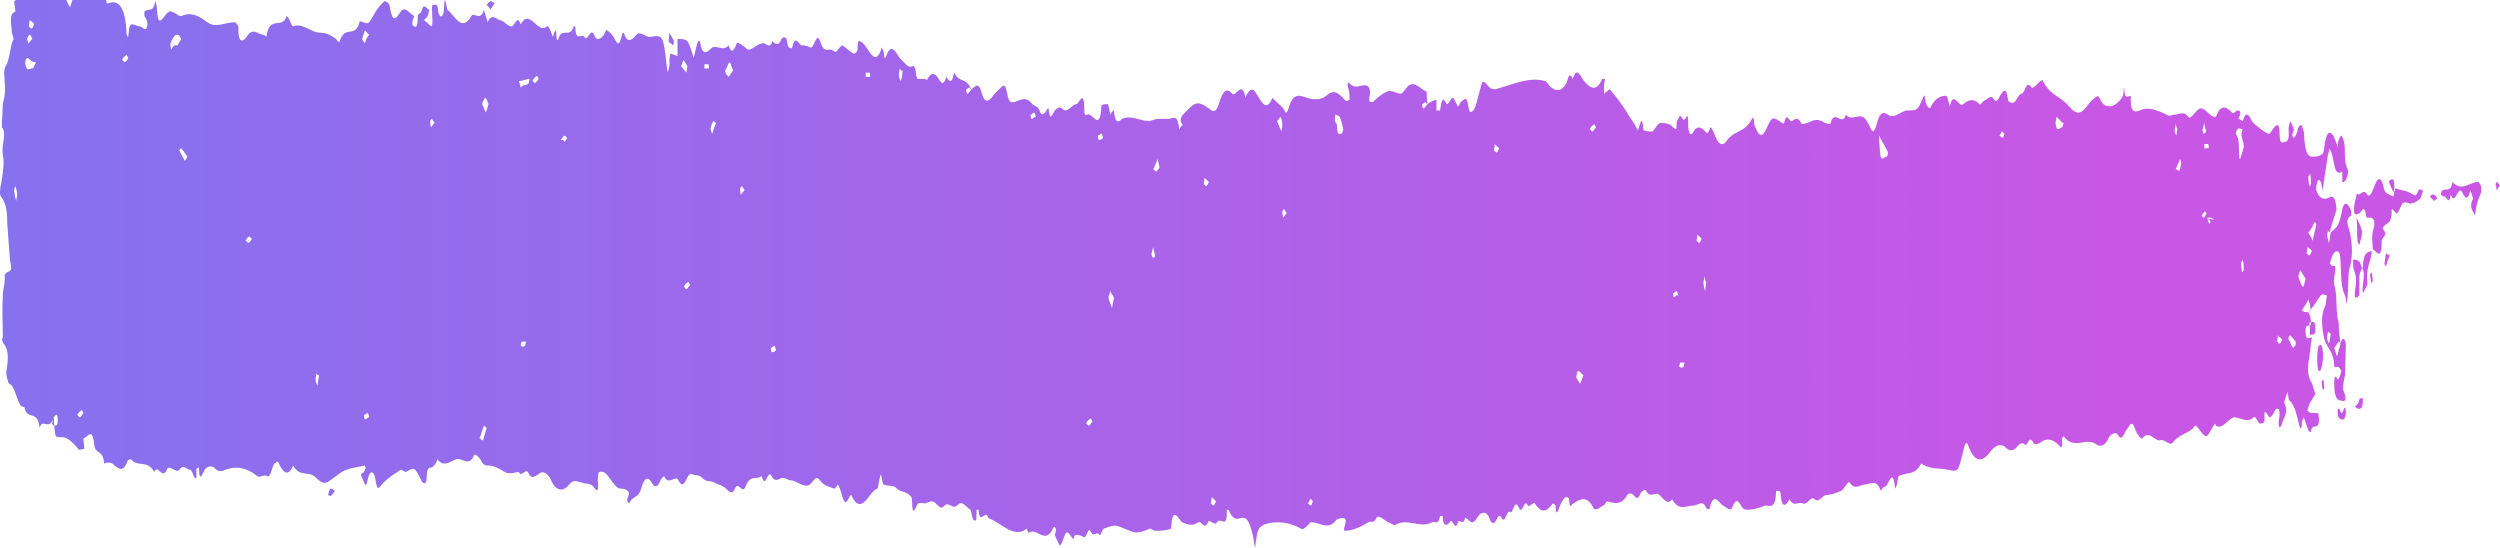 <?xml version="1.0" encoding="UTF-8"?> <svg xmlns="http://www.w3.org/2000/svg" width="347" height="76" viewBox="0 0 347 76" fill="none"> <path d="M324.863 47.708C324.987 47.125 325.36 46.542 325.609 47.708L325.485 52.083C325.36 52.667 325.112 53.833 325.236 54.125C326.107 56.167 324.987 55.583 324.863 55.583C324.241 55.583 323.992 54.708 323.992 53.25C323.992 51.792 324.241 52.375 324.49 52.667C324.614 52.667 324.863 52.083 324.987 51.5C324.863 51.208 324.614 50.917 324.49 50.917C324.365 50.917 323.992 50.917 323.992 50.917C323.992 48.583 322.749 48.292 322.5 46.542C322.251 45.083 322.127 43.625 322.749 42.458C322.873 42.167 322.873 41.292 322.997 41C322.749 41 322.376 40.708 322.127 41C321.629 41.583 321.256 42.458 320.386 43.333C320.386 43.042 320.883 43.625 320.634 42.458C320.634 42.167 320.386 41.583 320.386 41.583C320.137 42.167 319.888 42.458 319.515 43.042C319.764 43.333 319.888 43.333 320.386 43.333C320.759 43.917 320.759 44.5 320.759 45.083C320.51 45.375 320.013 44.792 320.013 45.958C320.013 47.417 320.51 46.833 320.883 46.833C320.759 47.708 320.634 48.875 320.51 49.75C320.261 50.917 320.261 52.083 320.759 52.958C321.008 53.25 321.132 54.125 321.381 54.708C321.132 55 320.883 55.583 320.634 55.875C320.51 56.167 320.386 56.458 320.261 57.042C320.386 57.042 320.634 57.333 320.759 57.333C321.132 57.333 321.381 57.333 321.754 57.333C321.754 57.333 321.878 57.917 321.878 58.208C321.878 59.958 320.883 58.5 320.759 59.958C320.634 59.958 320.51 59.958 320.386 59.667C320.137 59.083 320.013 58.5 319.764 57.917C319.64 58.208 319.515 58.5 319.515 58.5C319.515 59.083 319.391 59.958 319.142 59.083C318.769 57.625 318.52 56.167 317.774 55.583C317.65 55.583 317.65 55 317.525 54.417L317.401 54.708C317.277 55 317.028 55.875 317.028 55.875C317.774 57.333 316.903 57.917 316.655 59.083L316.406 59.375C316.282 59.083 316.282 58.792 316.282 58.5C316.282 58.208 316.406 57.917 316.406 57.625C316.406 57.333 316.406 57.042 316.282 56.75C316.157 56.75 316.033 56.75 315.909 56.75C315.287 57.917 315.038 58.208 314.789 57.625C314.043 56.458 314.416 57.917 314.292 58.5C314.167 58.792 313.919 58.792 313.67 58.792C313.297 58.5 313.048 57.625 312.799 57.917C311.929 58.792 310.934 57.917 310.063 57.917C309.193 58.208 308.447 59.667 307.576 59.083L307.452 58.792C306.954 59.375 306.581 60.542 306.208 60.542C305.835 60.542 305.337 59.667 304.84 59.083C304.716 59.083 304.591 59.083 304.467 59.375C303.596 60.25 302.477 60.25 301.606 61.417C301.109 62 300.487 60.833 299.741 61.125C298.995 61.125 298.249 59.667 297.378 60.833C297.254 61.125 296.632 60.25 296.383 59.667C295.886 57.917 295.513 59.375 295.139 59.667C294.766 60.25 294.518 61.417 293.896 60.25C293.647 59.958 292.901 60.25 292.652 60.833C292.155 62 291.408 62 291.035 61.708C289.543 60.542 287.926 62.583 286.434 60.542L286.185 60.833C286.309 62.292 286.185 62.292 285.688 61.708C285.066 61.125 284.444 60.833 283.698 61.125C283.2 61.417 282.454 62 282.205 61.417C281.584 60.25 281.459 62 281.086 61.708C280.713 61.417 280.464 61.417 279.967 62C279.594 62.583 278.972 62.583 278.599 62.292C277.728 61.417 276.982 61.708 276.111 62.875C275.241 64.042 274.122 64.333 273.251 62C272.878 60.833 272.629 62 272.505 62.583C271.759 65.5 271.883 65.5 270.391 65.208C269.147 64.917 267.903 65.208 266.66 64.333C265.789 66.083 264.545 65.5 263.551 66.083C263.426 66.083 263.426 66.667 263.302 67.25C263.177 67.542 263.177 67.542 263.053 67.833C262.68 64.333 262.058 67.833 261.561 67.542C261.436 67.542 261.063 68.125 261.063 68.125C260.441 66.375 259.571 67.25 258.825 67.25C258.203 67.25 257.457 68.125 256.71 66.958C256.586 66.667 255.964 67.833 255.591 68.125C254.845 68.417 254.099 68.708 253.477 68.708C252.979 68.708 252.482 69.875 251.86 69.292C251.363 68.708 250.865 70.167 250.243 69.875C249.622 69.583 249 70.458 248.378 69.292C247.756 70.458 247.259 70.458 247.134 68.417C247.134 68.125 246.761 68.125 246.512 68.125C246.512 70.75 245.642 70.167 245.02 70.167C244.274 70.458 243.403 70.75 242.657 70.75C242.284 70.75 241.911 70.75 241.662 70.167C241.165 69.292 240.916 69.292 240.418 70.458C240.17 71.042 239.672 70.458 239.175 70.167C238.553 69.875 237.931 68.125 237.309 70.458C237.309 70.75 236.936 70.75 236.812 70.458C236.314 69.292 235.693 70.167 235.071 70.167C234.076 70.167 233.081 71.042 232.086 69.292C231.464 70.167 230.967 69.292 230.345 68.708C229.847 68.125 229.101 69.292 228.479 68.125C228.355 67.833 227.982 68.125 227.733 68.417C227.36 69.292 227.236 69.292 226.738 68.708C226.489 68.417 225.992 68.417 225.868 68.708C224.997 70.167 224.127 69.875 223.132 69.583C222.883 69.583 222.759 70.167 222.51 70.167C222.012 70.458 221.39 71.042 221.142 70.458C220.271 68.708 219.276 69.292 218.406 69.875C217.908 70.167 217.908 70.75 217.784 69.292C217.784 69 217.411 69 217.286 69C216.913 69.292 216.665 69.875 216.416 70.458C216.043 71.625 215.918 71.042 215.918 70.167C215.918 70.167 215.67 69.875 215.545 69.875C214.675 71.042 213.929 71.333 213.058 69.875C212.934 69.583 212.187 70.458 212.063 70.167C211.566 69 211.317 71.625 210.819 70.458C210.198 69 209.949 71.625 209.576 71.042C209.078 70.75 208.954 72.792 208.456 71.917C207.959 71.042 207.835 72.208 207.462 72.5C207.337 72.792 206.964 72.5 206.84 72.208C206.467 71.042 205.969 71.042 205.472 71.333C205.099 71.625 204.725 72.5 204.352 72.5C203.979 72.5 203.357 71.625 203.357 71.917C203.109 73.083 202.487 71.917 202.363 72.5C201.865 73.958 201.616 71.625 201.243 72.5C200.994 72.792 200.248 73.375 200.248 71.625C200.124 71.625 199.875 71.625 199.875 71.625C199.626 73.083 199.129 72.208 198.756 72.5C197.139 73.375 195.398 71.917 193.781 72.792C193.408 73.083 193.035 72.5 192.662 72.5C192.164 72.208 191.294 71.333 191.045 71.917C190.672 72.792 190.175 72.208 189.926 72.5C188.931 73.083 187.812 73.667 186.692 73.667C186.195 73.667 187.19 72.208 186.568 71.917C186.195 71.917 185.697 71.917 185.449 72.208C184.329 73.667 183.21 72.5 182.091 72.5C181.966 72.5 181.842 72.5 181.842 72.5C181.469 73.083 180.723 73.667 180.598 73.375C178.982 72.5 177.241 72.208 175.499 72.792C174.878 73.083 174.505 73.375 174.38 74.833C174.256 75.125 174.256 75.708 174.256 76C174.131 75.708 174.007 75.417 174.007 74.833C173.51 72.5 173.137 71.625 172.142 71.917C171.52 72.208 171.022 71.917 170.525 70.75C170.525 70.75 170.4 70.75 170.276 70.75C170.4 73.667 169.406 71.625 168.908 72.5C168.659 73.083 167.789 71.917 167.664 72.5C167.167 73.667 166.794 72.208 166.296 72.5C165.55 73.083 164.804 72.792 164.058 72.5C163.685 72.208 162.69 69.875 162.565 73.375C161.819 73.667 161.073 73.667 160.327 73.667C160.078 73.667 159.829 73.375 159.581 73.375C157.591 74.25 157.591 73.958 155.352 73.083C154.73 72.792 153.984 73.083 153.238 73.375C152.989 73.375 152.741 74.542 152.616 74.25C152.243 73.667 151.746 74.542 151.497 73.958C150.999 72.792 150.875 74.833 150.378 74.542C150.004 74.25 149.631 74.25 149.258 74.25C149.134 74.25 149.01 74.833 149.01 74.833C148.636 74.542 148.263 73.667 148.015 73.958C147.766 73.958 147.517 75.417 147.144 75.708C147.02 75.708 146.647 74.833 146.398 74.25C146.771 73.375 146.398 72.792 146.149 73.375C145.03 75.708 143.911 73.083 142.791 73.958C142.667 73.958 142.543 73.375 142.543 73.375C140.677 74.833 138.936 72.5 137.195 71.917C136.822 70.458 135.951 73.083 135.827 70.75H135.578C135.454 71.333 135.702 72.5 135.205 72.208C134.956 72.208 134.832 71.042 134.707 70.75C134.086 70.458 133.588 69.292 132.842 70.167C132.22 70.75 131.723 69.583 131.101 70.167C130.479 71.042 129.982 69.583 129.36 69.583C128.987 69.583 128.614 69.875 128.365 69.875C127.992 69.875 127.494 69.583 127.246 70.167C126.375 72.208 126.748 69.292 126.499 69C125.877 68.125 125.131 68.417 124.509 67.833C124.012 67.25 123.266 67.542 122.644 67.25C122.52 67.25 122.395 66.375 122.271 65.792C121.898 66.958 121.898 67.833 121.773 67.833C120.654 68.125 119.659 71.625 118.291 69L118.167 68.708C117.794 68.708 117.545 70.458 117.048 69.292C116.799 68.708 116.674 67.833 116.301 67.25C116.301 67.25 115.928 67.833 115.804 67.833C115.182 67.542 114.436 67.542 113.814 66.667C113.317 66.083 113.192 66.375 112.695 66.958C111.824 68.125 110.705 66.667 109.71 66.667C109.461 66.667 109.088 66.375 108.839 66.375C108.342 66.083 107.72 67.25 107.098 66.083C106.601 64.917 106.228 68.125 105.73 66.083C104.984 66.667 104.113 65.792 103.492 67.542C102.994 68.708 102.497 66.667 101.999 67.833C101.502 69 101.004 67.833 100.382 67.542C100.009 67.25 99.512 67.25 99.139 66.958C98.641 66.667 98.019 66.958 97.522 66.375C97.025 65.792 96.527 66.083 96.03 65.792C95.284 65.5 95.035 68.417 94.164 66.667C93.791 65.792 92.796 67.542 92.174 66.083C92.174 66.083 91.801 66.375 91.677 66.667C91.304 67.542 90.931 67.833 90.433 66.958C89.936 66.083 89.438 66.375 89.065 67.542C88.692 69.292 87.822 68.708 87.324 69.875C87.324 69.875 86.951 69.583 87.075 69.292C87.075 69 87.573 68.417 87.075 68.125C86.827 67.833 86.454 67.833 86.205 67.833C85.21 67.833 84.588 65.792 83.718 65.5C83.22 65.5 82.971 65.208 82.971 66.667C83.096 68.125 82.971 68.417 82.349 67.542C81.852 66.958 81.23 67.25 80.733 66.958C80.235 66.958 79.738 66.375 78.992 67.25C78.37 68.125 77.25 68.417 76.504 66.667C76.131 65.792 75.385 65.208 74.763 65.792C74.266 66.083 73.768 66.667 73.271 65.5C73.022 65.208 72.525 65.792 72.276 65.792C72.151 65.792 72.027 65.5 71.903 65.5C70.783 65.792 70.41 65.792 69.54 65.208C69.042 64.917 68.421 64.625 67.923 64.625C67.425 64.625 67.052 64.625 66.679 63.75C66.431 63.458 65.933 62.875 65.809 63.167C65.063 64.917 64.192 63.458 63.322 63.75C62.451 64.042 61.58 64.917 60.71 63.75C60.585 64.333 60.088 64.917 59.715 64.917C59.342 64.917 59.217 65.5 59.217 66.375C59.217 67.25 58.72 67.25 58.471 66.667C57.476 64.625 57.476 64.917 56.357 65.5C56.108 65.5 55.859 65.208 55.611 65.208C54.74 65.792 53.745 66.375 52.999 67.25C52.502 67.833 52.377 68.125 52.129 66.667C52.004 65.5 51.382 64.917 51.009 66.667C50.761 68.125 50.512 66.667 50.263 66.375C49.89 65.5 50.387 65.792 50.512 65.5C50.636 65.208 50.636 65.208 50.761 64.917L50.636 64.625C49.392 64.917 48.149 64.917 47.029 65.792C45.413 66.958 45.164 67.542 43.92 66.375C42.925 65.208 41.682 66.375 40.687 64.625C39.941 66.375 39.194 65.5 38.573 64.042C38.448 64.042 38.2 64.333 38.075 64.333C37.702 64.917 37.578 66.375 37.08 66.083C36.583 65.792 36.085 66.375 35.712 66.083C34.22 64.917 32.852 64.625 31.235 65.208C30.738 65.5 30.24 65.5 29.743 64.917C29.37 64.625 28.623 64.625 28.25 65.5C27.753 66.667 27.628 66.083 27.628 64.917C27.504 64.917 27.255 64.917 27.255 65.208C27.255 65.792 27.38 66.958 26.882 66.083C26.758 65.792 26.634 65.208 26.385 65.208C25.887 65.208 25.514 64.333 24.892 65.208C24.519 65.792 23.4 64.333 23.151 65.208C22.529 66.667 21.908 64.333 21.41 65.5C20.415 63.75 19.172 64.917 18.177 63.75C18.052 63.75 17.804 63.75 17.679 64.042C17.057 65.792 16.311 64.917 15.565 64.333C15.192 64.042 14.446 64.333 14.446 64.333C14.321 62.292 13.202 63.167 13.078 61.708C12.829 59.083 12.083 60.833 11.585 60.833C11.585 61.417 11.71 62 11.71 62.292C11.461 62.292 10.963 62.583 10.839 62.292C10.342 61.708 9.844 61.125 9.222 60.833C8.725 60.542 8.227 60.833 7.73 60.542C7.73 60.542 7.481 59.667 7.481 57.917C7.481 57.625 7.357 58.208 7.232 58.792C7.232 58.792 7.357 59.083 7.481 59.083C7.854 59.083 8.103 59.083 7.979 57.917C7.979 57.625 7.854 57.333 7.481 57.917C6.735 59.958 5.989 57.917 5.491 59.375C5.243 56.75 3.75 58.5 3.377 56.458C2.382 56.75 2.258 53.542 1.263 53.25C1.139 53.25 0.765 51.792 0.89 51.5C1.139 50.042 1.263 48.583 0.517 47.708C0.392 47.708 0.392 47.417 0.268 47.125L0.392 46.833C0.392 44.792 0.268 43.042 0.392 41C0.392 40.125 0.765 39.25 0.641 38.083C0.765 38.083 0.89 37.792 1.014 37.792C1.636 37.5 1.636 37.5 1.387 36.042C1.263 34.583 1.139 32.833 1.014 31.083C1.014 29.625 0.89 28.167 0.144 27.292C-0.105 27 0.019 26.125 0.144 25.542C0.392 24.083 0.641 22.625 0.392 21.458C0.144 20 1.014 18.542 0.268 17.667C0.268 17.667 0.268 17.083 0.268 16.792C0.392 15.917 0.268 14.75 0.517 13.875C1.014 12.125 0.268 10.083 0.765 9.208C1.387 8.333 1.387 6.292 1.885 5.417C1.885 5.417 1.76 4.833 1.636 4.542C1.636 3.375 1.139 1.917 2.133 1.625C2.133 1.042 1.885 0.167 2.009 0.167C2.258 -0.125 2.507 -0.125 2.88 -0.417C2.755 -1 2.631 -1.583 2.507 -2.167C2.755 -2.458 3.253 -1.875 3.253 -3.333C3.501 -3.333 3.75 -3.333 3.999 -3.625C4.123 -3.625 4.248 -4.208 4.248 -4.208C3.501 -5.375 4.248 -6.25 4.496 -6.25C5.367 -6.833 6.238 -6.833 6.984 -7.125C7.108 -7.125 7.232 -6.833 7.232 -6.833C7.357 -6.542 7.232 -6.25 7.108 -6.25C6.859 -6.25 6.611 -6.25 6.362 -5.958C6.238 -5.958 6.113 -5.667 5.989 -5.375C6.113 -5.375 6.238 -5.083 6.362 -5.083C6.611 -5.083 6.859 -5.375 7.108 -5.375C7.232 -5.083 7.481 -4.5 7.606 -4.208C7.979 -3.333 8.227 -3.333 8.352 -4.5C8.476 -5.083 8.352 -6.542 8.725 -4.792C8.974 -3.917 9.098 -3.917 9.471 -3.917C9.844 -3.917 10.466 -4.792 10.466 -2.75L10.715 -2.458C11.336 -4.208 12.083 -3.042 12.829 -3.042C13.575 -3.042 13.575 -2.458 13.824 -1C14.073 0.75 14.197 -1.583 14.321 -1.292C14.57 -1 14.694 -0.125 14.819 0.458C14.819 0.458 14.943 0.458 15.068 0.458C16.436 -0.125 17.43 1.042 17.555 4.542C17.555 4.833 17.679 5.125 17.804 5.125C17.804 4.833 17.928 4.25 17.928 3.958C17.928 3.667 18.177 3.375 18.301 3.375C18.674 3.375 19.047 3.667 19.42 3.667C19.669 3.667 20.042 4.25 20.291 3.958C20.664 3.375 20.415 2.792 20.042 2.208V1.625C20.54 1.042 21.286 1.917 21.535 0.167C21.659 0.458 21.783 0.75 21.783 1.333C21.908 2.5 21.908 3.375 22.654 2.5C23.524 1.333 23.524 1.333 24.892 2.208C25.017 2.208 25.141 2.208 25.265 2.208C26.509 1.625 27.628 2.208 28.748 3.083C29.991 3.958 31.235 3.083 32.603 3.083C32.727 3.083 33.101 3.667 33.101 3.667C32.976 6.292 33.847 5.708 34.22 5.125C35.09 3.667 35.837 4.833 36.583 4.833C36.707 4.833 36.956 5.125 36.956 5.125C37.453 1.917 39.07 4.25 39.816 2.208C39.816 2.208 40.065 2.5 40.189 2.792C40.314 3.083 40.562 3.667 40.687 3.667C41.931 3.083 43.174 4.542 44.418 4.542C45.164 4.542 45.91 4.833 46.656 5.417C46.781 5.708 47.154 6 47.154 5.708C47.9 3.375 49.268 5.417 49.89 3.083C49.89 2.792 50.263 3.083 50.387 3.083C51.258 3.375 51.134 3.375 52.129 1.625C52.502 1.042 52.999 0.458 53.372 0.167C53.621 0.167 54.118 0.458 54.118 1.042C54.492 3.083 54.865 2.792 55.611 1.625C56.233 0.75 56.854 1.917 57.476 2.208C57.601 2.208 56.854 3.375 57.476 3.667C57.974 3.958 57.974 3.083 57.974 2.208C57.974 1.917 58.347 1.917 58.471 1.625C58.844 0.167 59.217 1.333 59.59 1.333C59.466 1.625 59.466 2.208 59.342 2.208C59.217 2.5 59.093 2.5 58.844 2.792C58.969 2.792 59.093 3.083 59.217 3.083C60.088 3.958 60.088 3.958 59.964 1.333C59.964 1.042 59.964 1.042 59.964 0.75C60.337 0.75 60.71 0.167 60.834 1.625C60.959 2.5 61.456 2.5 61.58 1.625C61.705 0.75 61.58 -1.292 62.078 1.333C63.197 2.208 64.068 4.542 65.436 2.208C65.809 1.625 66.679 3.083 67.177 1.333C67.301 1.917 67.55 2.5 67.674 3.083C68.172 1.917 68.794 2.5 69.291 2.792C69.913 2.792 70.41 3.667 71.032 3.667C71.405 3.667 71.778 1.917 72.276 3.375C73.519 1.042 74.639 4.833 75.882 3.667C76.131 3.375 76.504 4.542 76.753 5.125C77.126 3.667 77.25 4.25 77.25 5.417C77.25 5.417 77.499 5.708 77.499 5.417C77.997 3.667 79.116 5.417 79.613 3.667C79.613 3.667 79.738 3.667 79.862 3.667C79.862 6 80.733 4.542 81.106 5.125C81.603 6 81.976 3.375 82.598 5.125C82.847 5.708 83.718 5.417 84.091 4.25C84.091 3.958 84.712 4.542 84.961 4.833C85.459 5.417 85.832 7.167 86.329 4.833C86.329 4.542 86.578 4.542 86.578 4.542C87.075 6 87.573 5.708 88.319 4.833C88.817 4.25 89.563 5.125 90.184 5.125C92.05 4.833 92.05 4.833 92.547 9.208C92.547 9.5 92.672 9.792 92.672 10.083C92.796 9.792 92.796 9.5 92.921 9.208C92.921 8.917 92.921 8.625 92.921 8.333C92.921 8.042 93.045 7.458 93.045 7.458C93.418 7.458 93.667 7.75 94.04 7.75C94.04 6.875 94.04 6.292 94.04 5.417C94.04 5.417 94.164 5.417 94.289 5.417C94.662 5.417 95.035 5.417 95.408 5.708C95.781 6.292 96.03 7.167 96.278 8.042C96.527 7.167 96.651 6.292 96.9 5.708H97.149C97.522 8.333 98.393 6.875 98.89 6.583C99.636 6.292 100.383 7.167 101.129 6.292C101.502 7.458 101.875 7.167 102.248 6C102.372 5.708 103.492 6.583 103.74 6.875C103.865 6.875 103.989 6.875 104.113 6.875C104.735 6.583 105.357 6 105.979 6C106.352 6 106.85 6.875 107.223 5.708C107.72 6.292 108.093 6.292 108.466 5.417C108.715 5.125 109.212 4.833 109.337 6.292C109.337 6.583 109.959 6.875 109.959 6.583C110.332 4.833 110.829 6 111.202 6.292C111.451 6.292 111.949 6.292 112.446 6.583C113.068 6.875 113.317 3.958 113.938 6C114.311 7.167 114.809 6.875 115.306 6.875C116.053 7.167 115.928 7.458 116.301 6.875C116.55 6.583 116.799 6.292 116.923 6.292C117.421 6.583 117.918 7.167 118.54 7.458C118.664 7.458 119.037 7.167 119.037 6.875C119.037 5.125 119.286 5.708 119.784 6C120.654 6.875 121.525 9.5 122.395 6.583C122.52 6.875 122.52 6.875 122.644 7.167C122.768 7.458 122.644 8.625 123.017 7.75C123.763 5.708 124.385 7.458 124.883 8.042C125.504 8.625 126.002 9.5 126.624 9.208C127.246 8.917 126.997 10.667 127.37 10.958C127.619 10.958 127.992 10.958 128.365 10.958C128.489 10.958 128.738 11.25 128.738 10.958C129.235 10.083 129.608 10.083 130.106 10.667C130.355 10.958 130.852 12.417 131.35 10.667C131.35 10.667 132.096 12.125 132.345 10.375L132.469 10.083C133.091 11.542 134.086 10.667 134.832 12.417C134.707 12.417 134.583 12.125 134.583 12.125C134.459 12.125 134.21 12.417 134.086 12.417C134.086 12.708 134.21 13 134.21 13C134.459 13 134.583 12.708 134.832 12.417C135.205 12.125 135.827 11.25 136.2 12.708C136.822 15.042 137.568 13.583 138.065 13C139.309 11.833 139.433 11.25 139.806 13C140.055 14.458 140.428 14.167 140.801 14.167C141.672 13.875 142.418 13.292 143.289 14.458C143.662 14.75 144.035 14.75 144.284 15.333C144.781 16.792 145.403 14.75 145.527 15.042C145.776 16.792 145.9 16.208 146.398 15.333C146.647 15.042 147.144 14.75 147.393 15.042C148.139 15.917 148.761 14.458 149.383 14.458C149.756 14.458 150.502 12.125 150.502 15.333C150.502 16.5 150.999 15.625 151.248 15.917C151.87 16.208 152.741 17.958 152.865 14.75C152.865 14.458 153.487 14.458 153.735 14.458C153.86 14.458 153.984 15.333 154.109 15.917C154.233 15.625 154.482 15.333 154.606 15.333C154.73 17.083 155.228 17.083 155.725 16.5C156.969 15.917 158.213 16.792 159.456 16.792C159.829 16.792 160.327 16.5 160.7 16.5C161.197 16.5 161.695 16.5 162.192 16.5C162.814 16.5 163.436 15.625 163.685 17.958C163.809 17.667 164.058 17.375 164.182 17.375C164.058 17.083 163.56 16.792 164.182 15.917C165.923 14.167 166.048 13.875 167.789 15.042C168.411 15.625 168.784 15.625 169.157 14.458C169.53 13.292 170.027 11.833 171.022 13C171.52 13.583 172.39 10.958 172.888 13.583C173.012 13.292 173.012 13 173.137 13C173.51 12.417 173.883 12.125 174.38 13C175.126 14.167 175.748 15.625 176.619 13.583C177.116 14.167 177.614 14.458 178.111 15.042C178.36 15.333 178.484 16.208 178.857 15.042C179.479 12.708 180.474 13.292 181.469 13.583C182.215 13.875 183.459 13.875 184.081 13.292C185.076 12.417 185.573 12.708 186.692 13.875C186.817 14.167 187.19 13.875 187.314 13.875C187.314 13.292 187.314 12.708 187.19 12.417C186.941 11.833 187.066 11.25 187.314 11.542C188.06 12.417 188.682 11.833 189.428 11.833C189.802 11.833 190.423 12.125 190.05 13.583C190.05 13.583 190.05 14.167 190.175 14.167C190.299 14.167 190.423 14.167 190.548 14.167C191.17 13.583 191.791 13 192.538 12.708C193.159 12.417 193.781 13 194.403 13C194.652 13 195.025 12.417 195.274 12.125C196.269 10.958 197.139 12.417 198.01 12.708C198.01 12.708 198.01 13.583 198.134 14.458C198.01 14.458 197.885 14.167 197.885 14.167C197.761 14.167 197.512 14.458 197.388 14.458C197.388 14.75 197.512 15.042 197.512 15.042C197.761 15.042 197.885 14.75 198.134 14.458C198.507 14.167 199.005 13.875 199.378 13.875C199.378 14.167 199.378 14.458 199.378 14.75C199.378 15.042 199.378 15.333 199.378 15.333C199.502 15.333 199.875 15.333 199.875 15.333C200 14.75 200 14.167 200.248 13.875C200.373 13.583 200.746 14.458 200.87 14.458C201.119 14.458 201.368 13.583 201.616 13.583C201.865 13.583 202.114 14.458 202.363 14.75C202.487 14.75 202.611 14.458 202.736 14.167C203.233 13.875 203.606 13 203.855 15.042C203.979 15.917 204.601 15.625 204.974 14.167C205.223 13.292 205.347 12.708 205.596 11.833C205.72 11.25 205.845 11.25 206.218 11.542C207.088 12.708 207.462 12.417 208.456 12.125C210.446 11.542 212.436 10.667 214.426 11.25C214.675 11.25 214.923 11.833 215.297 12.125C216.043 12.708 216.789 12.708 217.411 11.542C217.66 10.958 217.784 9.792 218.281 10.958C218.779 9.5 219.152 10.083 219.649 10.958C220.52 12.125 221.515 13 222.385 10.958C222.385 10.958 222.634 10.958 222.759 10.958C222.759 11.25 222.634 11.542 222.634 11.833C222.634 12.125 222.634 12.708 222.634 13C222.759 13 222.883 12.708 223.007 12.708C223.132 12.708 223.256 12.417 223.38 12.417C223.629 12.417 225.743 15.333 225.992 15.917C226.365 16.5 226.863 17.083 227.236 17.958C227.484 18.542 227.858 15.042 228.106 17.958C228.106 18.25 228.852 18.25 229.35 18.25C229.723 17.958 230.096 17.083 230.469 17.083C231.091 17.083 231.713 17.083 232.21 17.667C232.708 17.958 232.708 18.25 232.708 17.083C232.708 16.792 232.957 16.5 233.081 16.208C233.33 15.625 233.578 17.375 234.076 16.208C234.325 15.625 234.325 17.083 234.325 17.667C234.449 18.833 234.822 18.833 235.071 18.25C235.568 17.375 236.19 17.667 236.687 18.25C236.936 18.542 237.061 18.542 237.309 17.958C237.434 17.375 237.558 17.667 238.18 19.125C238.553 20 239.05 20.292 239.548 19.708C240.667 17.958 242.16 18.542 243.155 16.5C243.528 15.917 243.403 17.083 243.528 17.375C244.149 19.125 244.647 19.125 245.269 17.667C245.642 16.792 246.015 16.208 246.388 16.5C246.761 16.5 247.507 17.375 247.632 17.083C248.005 15.333 248.378 17.083 248.751 16.792C249.124 16.5 249.622 16.208 249.995 17.083C250.119 17.375 250.616 17.083 250.865 17.083C251.984 16.5 252.358 16.5 253.353 17.083C253.601 17.083 253.974 17.375 254.099 17.083C254.596 15.042 255.715 17.667 256.213 15.917C256.959 16.792 257.705 15.917 258.452 16.208C258.825 16.208 259.322 17.083 259.571 17.667C259.944 18.542 260.193 18.25 260.441 17.375C260.814 15.917 261.188 15.333 262.058 15.917C262.804 16.5 263.675 15.625 264.545 15.333C266.162 15.333 266.162 15.333 266.908 13.583C267.033 13.292 267.033 13.292 267.157 13.292C267.157 13.583 267.281 13.875 267.281 14.167C267.406 14.75 267.903 15.333 268.028 14.75C268.65 13.583 269.396 13.292 270.142 13.292C270.266 13.292 270.515 14.458 270.639 14.75C271.137 12.417 271.883 15.042 272.505 14.458C273.127 13.875 273.997 13.583 274.743 14.458C274.868 14.75 275.241 13.875 275.614 13.875C275.987 13.583 276.36 13.292 276.609 13.583C276.982 14.167 277.231 14.167 277.604 13.292C277.977 12.708 278.474 11.833 278.723 13.875C278.723 14.167 279.345 14.458 279.594 14.167C279.967 13.875 280.216 13 280.589 13C281.086 13 281.21 10.958 281.957 12.125C282.205 12.417 282.827 11.542 283.2 11.25C283.325 11.25 283.573 10.958 283.573 11.25C284.568 13.292 285.936 13.292 287.18 14.75C288.175 15.917 288.797 15.917 289.667 14.75C290.04 14.167 290.414 13.875 290.787 13.583C291.035 13.292 291.284 13.292 291.408 13.583C291.906 14.75 292.403 14.75 293.025 14.75C293.398 14.75 294.518 13.875 294.642 13.292C294.766 13 294.766 12.417 294.766 12.125C294.891 12.417 294.891 13.292 295.015 13.292C295.264 13.583 295.513 13.292 295.761 13.292C295.637 15.625 296.259 15.625 297.005 15.333C298.249 14.75 299.492 15.333 300.736 15.917C301.109 16.208 301.482 15.917 301.855 15.917C302.477 15.917 303.099 15.333 303.721 16.208C304.094 16.792 304.84 15.042 305.462 15.042C306.084 15.042 306.581 15.917 307.203 16.208C307.327 16.208 307.576 16.208 307.576 16.208C308.198 14.458 308.944 14.75 309.815 15.625C310.063 15.917 310.312 15.333 310.561 15.333C311.307 15.333 310.81 16.208 310.685 16.5C310.934 16.5 311.183 16.792 311.307 16.792C311.68 15.333 312.178 15.917 312.551 16.792C312.675 17.083 314.789 18.833 315.038 18.542C315.287 18.25 315.411 17.958 315.66 17.667C316.157 17.083 316.406 17.375 316.406 18.542C316.406 19.417 316.53 20 317.028 19.708C317.525 19.708 317.774 19.417 317.65 17.958C317.65 17.667 317.774 17.083 317.898 16.792C318.023 17.083 318.271 17.667 318.396 17.958C318.396 18.25 317.898 18.833 318.396 19.125C318.52 19.125 318.769 18.542 318.893 18.25V17.958C319.018 17.667 319.142 17.375 319.391 17.375C319.515 17.375 319.64 17.958 319.764 18.25C319.888 18.542 319.764 19.125 319.888 19.708C320.013 21.167 320.386 21.75 320.883 21.75C321.381 21.75 321.754 21.75 322.251 21.458C322.376 21.458 322.624 20.875 322.624 20.292C322.873 18.542 323.246 17.958 323.868 18.833C323.992 19.125 324.117 19.417 324.241 19.708C324.365 20 324.49 20.292 324.49 20.583C324.49 20.292 324.49 19.708 324.614 19.417C324.739 19.125 324.863 18.833 324.987 18.833C325.112 18.833 325.236 19.417 325.36 19.708C325.609 20.875 325.236 22.333 325.858 23.5C326.107 24.083 325.485 25.542 325.112 25.25C325.112 25.25 325.112 24.667 325.112 24.375C325.112 24.083 325.112 23.792 325.112 23.792C323.992 24.667 323.992 22.333 323.619 21.167C323.495 20.875 323.37 20.875 323.37 20.583C323.246 20.875 323.246 21.167 323.122 21.458L322.5 25.542C322.5 25.833 322.376 26.125 322.376 26.417C322.251 26.125 322.251 25.542 322.127 25.25C322.002 24.958 321.754 24.958 321.754 24.958C321.629 25.25 321.381 26.125 321.505 26.417C321.878 27.583 322.624 27.875 323.495 27.292C323.619 27.292 323.992 27.292 324.117 27.875C324.241 28.167 324.365 29.042 324.241 29.333C323.992 30.208 323.619 31.083 323.37 32.25C323.37 32.25 323.246 32.25 323.122 31.958C323.122 32.25 322.997 32.542 322.997 32.542C322.997 32.833 323.122 33.125 323.246 33.708C323.37 33.417 323.371 33.125 323.495 32.25C324.117 31.667 324.614 31.667 324.987 29.625C325.236 27.875 325.858 27.875 326.355 29.333V29.917C325.36 30.5 325.982 31.375 326.231 32.542C326.48 34 326.604 35.75 326.107 37.208C325.858 38.375 325.982 39.833 325.858 41C325.858 41.292 325.733 41.875 325.733 42.167C325.609 41.875 325.609 41.292 325.485 41C324.863 39.833 324.987 38.083 324.863 36.333C324.863 35.458 324.739 34.875 324.365 34.875C323.868 34.875 323.619 35.75 323.37 36.625C323.495 36.625 323.619 36.917 323.744 36.917C323.992 36.917 324.241 36.625 324.117 37.792C323.992 38.375 323.868 39.25 323.992 39.542C324.49 41 324.117 43.333 324.614 44.792C324.614 45.083 324.614 45.958 324.863 47.708C324.739 47.708 324.614 47.125 324.614 47.417C324.365 47.708 324.241 48 323.992 48.292C324.117 48.583 324.241 49.167 324.365 49.458C324.49 49.167 324.614 48.583 324.863 47.708ZM305.959 30.208C306.084 29.917 306.208 29.625 306.332 29.625C306.208 29.625 306.084 29.333 306.084 29.333C305.959 29.333 305.835 29.625 305.586 29.917C305.711 30.208 305.835 30.208 307.327 30.5C306.954 30.208 306.83 30.208 306.705 30.208C306.581 30.208 306.457 30.208 306.332 30.208C306.457 30.5 306.581 31.083 306.705 31.083C306.83 30.792 306.954 30.5 305.959 30.208ZM310.934 22.042L311.058 21.75C311.183 21.167 311.431 20.583 311.431 20.292C311.431 19.417 310.81 18.833 311.307 17.958C311.058 17.958 310.81 17.667 310.561 17.958C310.436 17.958 310.312 18.542 310.312 18.542C310.934 19.417 310.685 20.583 310.81 21.75C310.685 21.75 310.81 22.042 310.934 22.042ZM185.324 15.917C185.324 16.5 185.2 16.792 185.324 16.792C185.324 17.083 185.573 17.083 185.573 17.375C185.573 18.25 185.697 18.833 186.195 18.542C186.319 18.542 186.444 17.958 186.444 17.958C186.319 17.375 186.195 16.792 185.946 16.208C185.822 16.208 185.697 15.917 185.324 15.917ZM260.814 18.833C260.814 20 260.939 20.583 260.939 21.167C261.063 22.625 261.561 21.75 261.809 21.75C261.934 21.75 262.058 21.458 262.058 21.167C261.809 20.583 261.436 20 260.814 18.833ZM24.644 4.833C24.395 4.833 24.271 4.833 24.146 5.125C23.898 5.417 23.773 5.708 23.649 6C23.649 6 23.649 6.583 23.773 6.875C23.898 6.583 24.146 6.292 24.271 6.292C24.395 6.292 24.519 6.292 24.644 6.292C24.768 6 25.017 5.708 25.141 5.417C24.892 4.833 24.768 4.833 24.644 4.833ZM4.496 9.5C4.621 9.5 4.745 9.208 4.994 8.625C4.745 8.625 4.496 8.625 4.248 8.333C4.123 8.333 3.999 8.042 3.75 8.042C3.75 8.042 3.501 8.333 3.501 8.625C3.501 8.917 3.626 9.5 3.75 9.5C3.875 9.792 4.123 9.5 4.496 9.5ZM320.013 38.667C319.764 38.375 319.515 37.792 319.266 37.5C319.142 37.792 319.018 38.375 319.018 38.375C319.142 38.958 319.391 39.542 319.64 39.833C319.764 39.833 319.888 39.25 320.013 38.667ZM9.72 1.042C9.969 0.167 10.217 -0.417 10.217 -0.708C9.969 -2.458 9.471 0.75 9.222 -1C9.222 -0.708 9.098 -0.708 8.974 -0.417C9.222 -0.125 9.347 0.458 9.72 1.042ZM321.008 33.417C321.132 32.542 321.381 31.958 321.505 31.083L321.256 30.792C321.008 31.375 320.759 31.958 320.386 32.25C320.51 32.542 320.759 32.833 321.008 33.417ZM51.258 4.833C50.885 4.542 50.761 4.25 50.636 4.25C50.512 4.542 50.387 5.125 50.263 5.417C50.387 5.708 50.636 6 50.636 6C50.761 5.708 50.885 5.125 51.258 4.833ZM26.012 21.75C25.639 21.167 25.39 20.875 25.141 20.583C25.017 20.583 24.892 20.875 24.892 20.875C25.141 21.458 25.39 21.75 25.639 22.333C25.639 22.333 25.887 22.042 26.012 21.75ZM72.649 11.833C72.898 11.833 73.146 11.833 73.395 11.542C73.395 11.542 73.395 11.25 73.519 10.958C73.022 10.958 72.525 11.25 72.027 11.25C72.151 11.542 72.151 11.833 72.276 12.125C72.4 12.125 72.525 11.833 72.649 11.833ZM67.425 15.625C67.674 15.042 67.799 14.458 67.799 14.458C67.674 14.167 67.55 13.583 67.301 13.583C67.301 13.583 66.928 14.167 66.928 14.458C67.052 14.75 67.177 15.042 67.425 15.625ZM101.129 10.667C101.377 10.375 101.502 10.083 101.751 9.792C101.626 9.5 101.377 8.625 101.253 8.625C101.004 8.917 100.88 9.5 100.631 9.792C100.756 10.375 100.88 10.375 101.129 10.667ZM67.052 61.125C67.177 60.542 67.425 59.958 67.55 59.375C67.425 59.375 67.301 59.083 67.177 59.083C66.928 59.667 66.804 60.25 66.555 60.833C66.679 60.833 66.804 61.125 67.052 61.125ZM154.357 42.75C154.482 41.875 154.606 41.583 154.606 41.292C154.482 41 154.233 40.708 154.109 40.417C153.984 40.708 153.86 41.292 153.86 41.292C153.984 41.875 154.109 42.167 154.357 42.75ZM285.439 16.208C285.439 16.5 285.315 16.792 285.315 17.083C285.439 18.542 285.936 17.667 286.185 17.667C286.309 17.667 286.309 17.375 286.434 17.083C286.185 17.083 285.812 16.5 285.439 16.208ZM219.774 52.083C219.401 51.792 219.276 51.5 219.028 51.5C218.903 51.5 218.779 52.375 218.779 52.375C218.903 52.667 219.152 52.958 219.276 53.25C219.401 53.25 219.525 52.667 219.774 52.083ZM318.271 48.292C318.52 48 318.645 48 318.645 47.708V47.417C318.396 47.125 318.147 46.833 317.898 46.542C317.774 46.542 317.65 46.833 317.65 46.833V47.125C317.898 47.417 318.023 48 318.271 48.292ZM94.91 8.333C94.662 8.625 94.662 8.917 94.537 9.208C94.786 9.5 95.035 9.792 95.284 10.083C95.284 9.792 95.408 9.5 95.408 9.208C95.284 8.917 95.035 8.625 94.91 8.333ZM99.388 17.083C99.263 17.083 99.139 16.792 99.014 16.792C98.89 17.083 98.641 17.375 98.641 17.958C98.641 17.958 98.766 18.542 98.89 18.542C99.014 17.958 99.139 17.667 99.388 17.083ZM177.738 16.208C177.489 16.5 177.365 16.792 177.241 16.792C177.489 17.375 177.614 17.667 177.862 18.25C177.862 17.958 177.987 17.667 177.987 17.375C177.987 16.792 177.862 16.5 177.738 16.208ZM160.949 23.208C160.824 22.625 160.7 22.333 160.7 22.042C160.451 22.625 160.327 22.917 160.078 23.5C160.202 23.5 160.327 23.792 160.451 23.792C160.576 23.792 160.824 23.5 160.949 23.208ZM302.477 23.792C302.601 23.5 302.726 22.917 302.726 22.625C302.726 22.333 302.601 22.042 302.601 22.042C302.353 22.625 302.228 22.917 301.98 23.5C302.104 23.5 302.228 23.5 302.477 23.792ZM306.581 20.583C306.581 20.292 306.581 20 306.457 20C306.332 20 306.084 20 305.959 20V20.583C306.208 20.583 306.332 20.583 306.581 20.583ZM232.957 41C232.832 40.708 232.832 40.417 232.708 40.417C232.583 40.417 232.335 40.708 232.21 40.708C232.21 41 232.335 41.292 232.335 41.292C232.583 41 232.708 41 232.957 41ZM236.812 39.25C236.687 38.958 236.687 38.667 236.563 38.375C236.563 38.667 236.439 38.958 236.439 39.25C236.439 39.542 236.563 40.125 236.687 40.417C236.687 39.833 236.812 39.542 236.812 39.25ZM306.208 18.25C306.084 17.667 305.959 17.375 305.959 17.083C305.835 17.375 305.835 17.667 305.711 17.958C305.711 18.25 305.835 18.542 305.835 18.542C306.084 18.542 306.208 18.25 306.208 18.25ZM125.256 9.792C125.131 9.792 125.007 9.792 124.883 9.5C124.883 9.792 124.758 10.083 124.758 10.375C124.758 10.667 124.883 10.958 125.007 11.25C125.131 10.958 125.256 10.667 125.256 9.792ZM302.228 17.958C302.104 17.667 301.98 17.375 301.98 17.083C301.98 17.375 301.855 17.958 301.855 18.25C301.855 18.542 301.98 18.542 302.104 18.833C302.104 18.542 302.104 18.25 302.228 17.958ZM151.621 58.5C151.497 58.208 151.372 57.917 151.248 58.208C151.124 58.208 150.875 58.5 150.751 58.792C150.875 58.792 150.999 59.083 151.124 59.083C151.248 59.083 151.373 58.792 151.621 58.5ZM235.568 32.542C235.568 32.833 235.568 33.125 235.444 33.417C235.568 33.417 235.693 33.708 235.817 33.708C235.941 33.708 236.066 33.417 236.19 33.125C235.941 32.833 235.817 32.833 235.568 32.542ZM277.853 18.25C277.728 18.542 277.604 18.833 277.479 18.833C277.604 18.833 277.853 19.125 277.977 19.125C278.101 19.125 278.101 18.833 278.226 18.542C278.101 18.542 277.977 18.25 277.853 18.25ZM221.515 17.667C221.39 17.375 221.266 17.083 221.142 17.375C221.017 17.375 220.769 17.667 220.644 17.958C220.769 17.958 220.893 18.25 221.017 18.25C221.142 18.25 221.266 17.958 221.515 17.667ZM178.111 30.208C178.36 29.917 178.484 29.625 178.609 29.625C178.484 29.333 178.36 29.333 178.236 29.042C178.111 29.042 177.987 29.333 177.987 29.333C177.987 29.917 178.111 30.208 178.111 30.208ZM160.327 35.458C160.202 34.875 160.078 34.583 160.078 34.292C159.954 34.583 159.954 34.875 159.829 35.167C159.829 35.458 159.954 35.75 159.954 35.75C160.202 35.75 160.327 35.75 160.327 35.458ZM207.462 20C207.462 20.292 207.462 20.583 207.337 20.875C207.462 20.875 207.586 21.167 207.71 21.167C207.835 21.167 207.959 20.875 208.083 20.583C207.835 20.292 207.71 20.292 207.462 20ZM107.72 48.583C107.596 48.292 107.596 48 107.471 48C107.347 48 107.098 48.292 106.974 48.292C106.974 48.583 107.098 48.875 107.098 48.875C107.347 48.875 107.471 48.875 107.72 48.583ZM167.167 24.667C167.167 24.958 167.167 25.25 167.043 25.542C167.167 25.542 167.291 25.833 167.416 25.833C167.54 25.833 167.664 25.542 167.789 25.25C167.54 24.958 167.416 24.958 167.167 24.667ZM51.258 57.917C51.134 57.625 51.134 57.333 51.009 57.333C50.885 57.333 50.636 57.625 50.512 57.625C50.512 57.917 50.636 58.208 50.636 58.208C50.885 58.208 51.009 57.917 51.258 57.917ZM73.022 47.417C72.773 47.417 72.649 47.417 72.4 47.417C72.4 47.417 72.276 47.708 72.276 48C72.4 48 72.649 48.292 72.773 48C72.898 48.292 72.898 47.708 73.022 47.417ZM95.781 39.542C95.657 39.25 95.532 38.958 95.408 39.25C95.284 39.25 95.035 39.542 94.91 39.833C95.035 39.833 95.159 40.125 95.284 40.125C95.408 40.125 95.532 39.833 95.781 39.542ZM44.294 52.083C44.169 52.083 44.045 52.083 43.92 51.792C43.92 52.083 43.796 52.375 43.796 52.667C43.796 52.958 43.92 53.25 44.045 53.542C44.169 52.958 44.169 52.667 44.294 52.083ZM153.114 19.125C152.989 18.833 152.989 18.542 152.865 18.542C152.741 18.542 152.492 18.833 152.367 18.833C152.367 19.125 152.492 19.417 152.492 19.417C152.741 19.417 152.865 19.417 153.114 19.125ZM11.585 57.333C11.461 57.042 11.336 56.75 11.212 57.042C11.088 57.042 10.839 57.333 10.715 57.625C10.839 57.625 10.963 57.917 11.088 57.917C11.212 57.917 11.336 57.625 11.585 57.333ZM143.786 16.208C143.662 15.917 143.662 15.625 143.537 15.625C143.413 15.625 143.164 15.917 143.04 15.917C143.04 16.208 143.164 16.5 143.164 16.5C143.413 16.5 143.537 16.208 143.786 16.208ZM102.87 27C103.119 26.708 103.243 26.417 103.367 26.417C103.243 26.125 103.119 26.125 102.994 25.833C102.87 25.833 102.745 26.125 102.745 26.125C102.745 26.708 102.745 27 102.87 27ZM120.778 10.667C120.778 10.375 120.778 10.083 120.654 10.083C120.53 10.083 120.281 10.083 120.157 10.083V10.667C120.405 10.667 120.53 10.667 120.778 10.667ZM34.966 33.125C34.842 33.125 34.717 32.833 34.593 32.833C34.469 32.833 34.22 33.125 34.096 33.417C34.22 33.417 34.344 33.708 34.469 33.708C34.593 33.708 34.842 33.417 34.966 33.125ZM78.37 19.708C78.494 19.417 78.618 19.417 78.743 19.125C78.618 19.125 78.494 18.833 78.37 18.833C78.245 18.833 77.997 19.125 77.872 19.417C78.121 19.417 78.245 19.417 78.37 19.708ZM98.393 9.5C98.393 9.208 98.393 8.917 98.268 8.917C98.144 8.917 97.895 8.917 97.771 8.917V9.5C98.019 9.5 98.268 9.5 98.393 9.5ZM59.839 17.667C60.088 17.375 60.212 17.083 60.337 17.083C60.212 16.792 60.088 16.792 59.964 16.5C59.839 16.5 59.715 16.792 59.715 16.792C59.715 17.083 59.715 17.375 59.839 17.667ZM74.763 10.958C74.639 10.667 74.514 10.375 74.39 10.667C74.266 10.667 74.017 10.958 73.893 11.25C74.017 11.25 74.141 11.542 74.266 11.542C74.514 11.25 74.639 11.25 74.763 10.958ZM2.133 25.833C2.009 26.125 1.885 26.417 2.009 26.708C2.009 27 2.133 27.583 2.258 27.875C2.258 27.583 2.382 27.292 2.382 27C2.382 26.708 2.258 26.125 2.133 25.833ZM17.804 8.042C17.679 7.75 17.555 7.458 17.43 7.75C17.306 7.75 17.057 8.042 16.933 8.333C17.057 8.333 17.182 8.625 17.306 8.625C17.43 8.625 17.679 8.333 17.804 8.042ZM3.999 6C4.248 5.708 4.372 5.417 4.496 5.417C4.372 5.125 4.248 4.833 4.123 4.833C3.999 4.833 3.875 5.125 3.75 5.417C3.875 5.708 3.875 6 3.999 6ZM4.123 2.792C4.123 3.083 3.999 3.375 3.999 3.667C3.999 3.667 4.248 3.958 4.372 3.958C4.496 3.958 4.621 3.667 4.745 3.375C4.621 3.083 4.496 3.083 4.123 2.792ZM323.495 46.25C323.371 46.25 323.246 46.25 323.122 45.958C323.122 46.25 322.997 46.542 322.997 46.833C322.997 47.125 323.122 47.417 323.246 47.708C323.37 47.125 323.495 46.833 323.495 46.25ZM316.157 46.542C316.157 46.833 316.157 47.125 316.033 47.417C316.157 47.417 316.282 47.708 316.406 47.708C316.53 47.708 316.655 47.417 316.779 47.125C316.53 46.833 316.406 46.833 316.157 46.542ZM320.261 34.292C320.261 34.583 320.261 34.875 320.137 35.167C320.261 35.167 320.386 35.458 320.51 35.458C320.634 35.458 320.759 35.167 320.883 34.875C320.759 34.583 320.634 34.583 320.261 34.292ZM311.307 36.042C311.183 36.333 311.058 36.333 311.058 36.625C311.058 36.917 311.183 37.5 311.183 37.792C311.307 37.792 311.431 37.5 311.431 37.5C311.431 36.917 311.431 36.625 311.307 36.042ZM181.842 69.292C181.718 69.583 181.593 69.875 181.469 69.875C181.593 69.875 181.842 70.167 181.967 70.167C182.091 70.167 182.091 69.875 182.215 69.583C182.091 69.292 181.967 69.292 181.842 69.292ZM168.162 69C168.162 69.292 168.162 69.583 168.038 69.875C168.162 69.875 168.286 70.167 168.411 70.167C168.535 70.167 168.659 69.875 168.784 69.583C168.535 69.292 168.535 69.292 168.162 69ZM233.827 50.333C233.578 50.333 233.454 50.333 233.205 50.333C233.205 50.333 233.081 50.625 233.081 50.917C233.205 50.917 233.454 51.208 233.578 50.917C233.703 51.208 233.703 50.625 233.827 50.333ZM320.634 24.083C320.51 24.375 320.386 24.375 320.386 24.667C320.386 24.958 320.51 25.542 320.51 25.833C320.634 25.833 320.759 25.542 320.759 25.542C320.759 24.958 320.759 24.667 320.634 24.083ZM332.2 27.292C331.827 27 331.206 27 330.957 26.417C330.459 24.083 329.962 24.667 329.464 26.125C329.091 27 328.843 27.583 328.345 26.708C328.096 26.417 327.599 27 327.35 27C327.226 27 327.101 26.708 327.101 27C326.977 27.583 326.728 28.458 326.728 29.042C326.728 30.208 327.226 29.625 327.475 29.625C327.848 29.333 328.221 28.167 328.47 30.208C328.47 30.208 328.843 30.208 328.967 30.208C329.464 30.208 329.713 30.792 329.464 31.667C329.091 32.833 329.34 33.708 329.34 34.583C329.838 34.875 330.584 36.333 330.584 33.417C330.584 32.833 331.579 32.833 330.708 31.667C331.081 30.792 332.076 31.375 331.952 29.042H332.076C332.325 29.333 332.574 29.625 332.698 29.625C333.071 29.333 333.32 28.167 333.569 28.167C333.942 27.875 334.439 28.458 334.812 28.167C335.185 28.167 335.558 27.875 335.931 27.583C336.056 27.292 336.18 27 336.305 26.417C336.056 26.417 335.807 26.125 335.683 26.417C335.434 27 335.31 27.292 334.937 27C334.066 26.417 333.195 26.417 332.449 26.125C332.325 26.708 332.2 27.292 332.2 27.292ZM344.015 25.25C342.772 25.25 341.652 26.708 340.409 25.25C340.16 26.708 339.538 26.125 339.041 26.417C338.916 26.417 338.792 26.708 338.792 27C338.916 27 339.041 27.292 339.165 27.292C339.538 27 339.911 28.75 340.16 27C340.782 28.75 341.155 25.542 341.777 26.708C342.15 27.583 342.523 27.875 342.896 26.417C343.02 26.708 343.269 27.583 343.269 27.583C342.772 28.458 343.02 29.042 343.393 29.625L343.518 29.917C343.642 29.333 343.642 28.75 343.766 28.458C343.891 27.875 344.14 27.292 344.388 26.708C344.388 26.417 344.388 26.125 344.388 25.833C344.14 25.542 344.14 25.25 344.015 25.25ZM327.972 40.708C328.221 40.125 328.718 39.542 328.594 39.25C328.345 37.208 329.091 36.333 329.216 34.875C328.594 34.875 327.972 35.167 327.972 37.208H327.848C328.47 38.083 327.723 39.542 327.972 40.708ZM327.475 38.375C327.475 38.083 327.723 37.5 327.848 37.208C327.723 36.917 327.599 36.333 327.475 36.333C327.226 36.042 326.977 36.042 326.604 36.042C326.604 36.625 326.604 37.208 326.728 37.5C327.101 38.375 327.101 39.25 326.853 40.417C326.853 40.708 326.853 41 326.853 41.292C327.101 41.292 327.226 41.292 327.475 41C327.475 40.125 327.475 39.25 327.475 38.375ZM321.754 51.208C321.754 51.5 321.878 51.5 322.002 51.5C322.376 51.208 322.624 48.875 322.251 48C322.127 47.708 321.754 48 321.754 48.292C321.629 48.875 321.629 49.458 321.629 49.458C321.629 50.333 321.629 50.917 321.754 51.208ZM327.226 33.417C327.226 33.708 327.475 34 327.475 34C327.599 33.417 327.848 32.833 327.848 32.25C327.848 31.667 327.475 31.083 327.101 30.208C327.226 31.667 327.101 32.542 327.226 33.417ZM3.253 -3.333C3.253 -3.917 3.128 -4.5 3.128 -4.792C2.755 -4.208 2.382 -3.625 2.133 -3.042C2.258 -2.75 2.382 -2.458 2.507 -2.167C2.507 -3.625 3.004 -3.042 3.253 -3.333ZM324.49 57.625C324.49 57.917 324.863 58.208 324.987 58.208C325.112 58.208 325.236 58.208 325.36 58.208C325.485 57.917 325.609 57.625 325.609 57.333C325.609 56.75 325.485 56.167 325.236 57.042C325.112 57.333 325.112 57.333 324.987 57.333C324.739 56.75 324.365 56.167 324.49 57.625ZM327.848 56.458C327.972 56.167 327.972 55.583 327.972 55.292C327.848 55.292 327.723 55.292 327.599 55.292C327.475 55.292 327.475 55.583 327.35 55.875C327.226 56.167 327.101 56.167 326.853 56.458C326.977 56.458 327.226 56.75 327.35 56.75C327.475 56.75 327.723 56.75 327.848 56.458ZM320.634 46.542C320.883 46.25 321.381 46.833 321.381 45.667C321.381 44.208 320.883 44.792 320.51 44.792C320.634 45.375 320.634 45.958 320.634 46.542ZM2.631 -7.417C2.755 -7.417 3.004 -7.125 3.128 -7.125C3.253 -7.125 3.377 -6.833 3.501 -6.833C3.626 -6.833 3.75 -6.833 3.875 -6.833C3.875 -7.125 3.75 -7.708 3.626 -8C3.501 -8 3.377 -8 3.128 -8C3.004 -7.708 2.88 -7.417 2.631 -7.417ZM68.669 0.458C68.545 0.458 68.296 0.167 68.172 0.167C67.923 0.167 67.674 0.458 67.55 0.75C67.674 0.75 67.923 1.042 68.047 1.333C68.296 1.042 68.421 0.75 68.669 0.458ZM92.921 4.542C92.921 4.833 92.796 5.708 92.796 5.708C92.921 6 93.169 6 93.418 6.292C93.418 6.292 93.542 6 93.542 5.708C93.294 5.125 93.045 4.833 92.921 4.542ZM45.537 68.708C45.661 68.708 45.91 69 46.035 68.708C46.159 68.708 46.408 68.125 46.532 68.125C46.408 68.125 46.159 67.833 45.91 67.833C45.786 67.833 45.661 68.125 45.537 68.708ZM332.325 26.125C332.325 25.25 332.325 24.667 331.827 24.958C331.703 24.958 331.579 25.25 331.579 25.25C331.827 25.833 331.952 26.125 332.2 26.708C332.325 26.417 332.325 26.125 332.325 26.125ZM337.299 27.292C337.424 27.583 337.673 27.583 337.797 27.875C337.921 27.875 338.17 27.583 338.294 27.583C338.17 27.292 337.921 27 337.797 27C337.548 27 337.424 27 337.299 27.292ZM331.703 35.458C331.579 35.458 331.206 35.167 331.206 35.167C331.081 35.458 331.081 36.042 330.957 36.625C330.957 36.625 331.081 36.917 331.206 36.917C331.33 36.333 331.454 36.042 331.703 35.458ZM322.251 52.958C322.251 53.25 322.376 53.833 322.376 54.125C322.5 54.125 322.624 53.833 322.624 53.833C322.624 53.542 322.5 52.958 322.5 52.667C322.376 52.667 322.251 52.958 322.251 52.958ZM328.967 38.083C328.967 38.375 329.091 38.958 329.091 39.25C329.216 39.25 329.34 38.958 329.34 38.958C329.34 38.667 329.216 38.083 329.216 37.792C329.216 37.792 328.967 38.083 328.967 38.083ZM347 25.833C346.876 25.542 346.751 25.542 346.627 25.25C346.503 25.25 346.378 25.542 346.378 25.542C346.503 25.833 346.503 26.125 346.503 26.417C346.751 26.125 346.876 25.833 347 25.833Z" fill="url(#paint0_linear_27_48)"></path> <defs> <linearGradient id="paint0_linear_27_48" x1="-2.84967e-07" y1="63.186" x2="293.379" y2="63.186" gradientUnits="userSpaceOnUse"> <stop stop-color="#8671EE"></stop> <stop offset="1" stop-color="#C857E5"></stop> </linearGradient> </defs> </svg> 